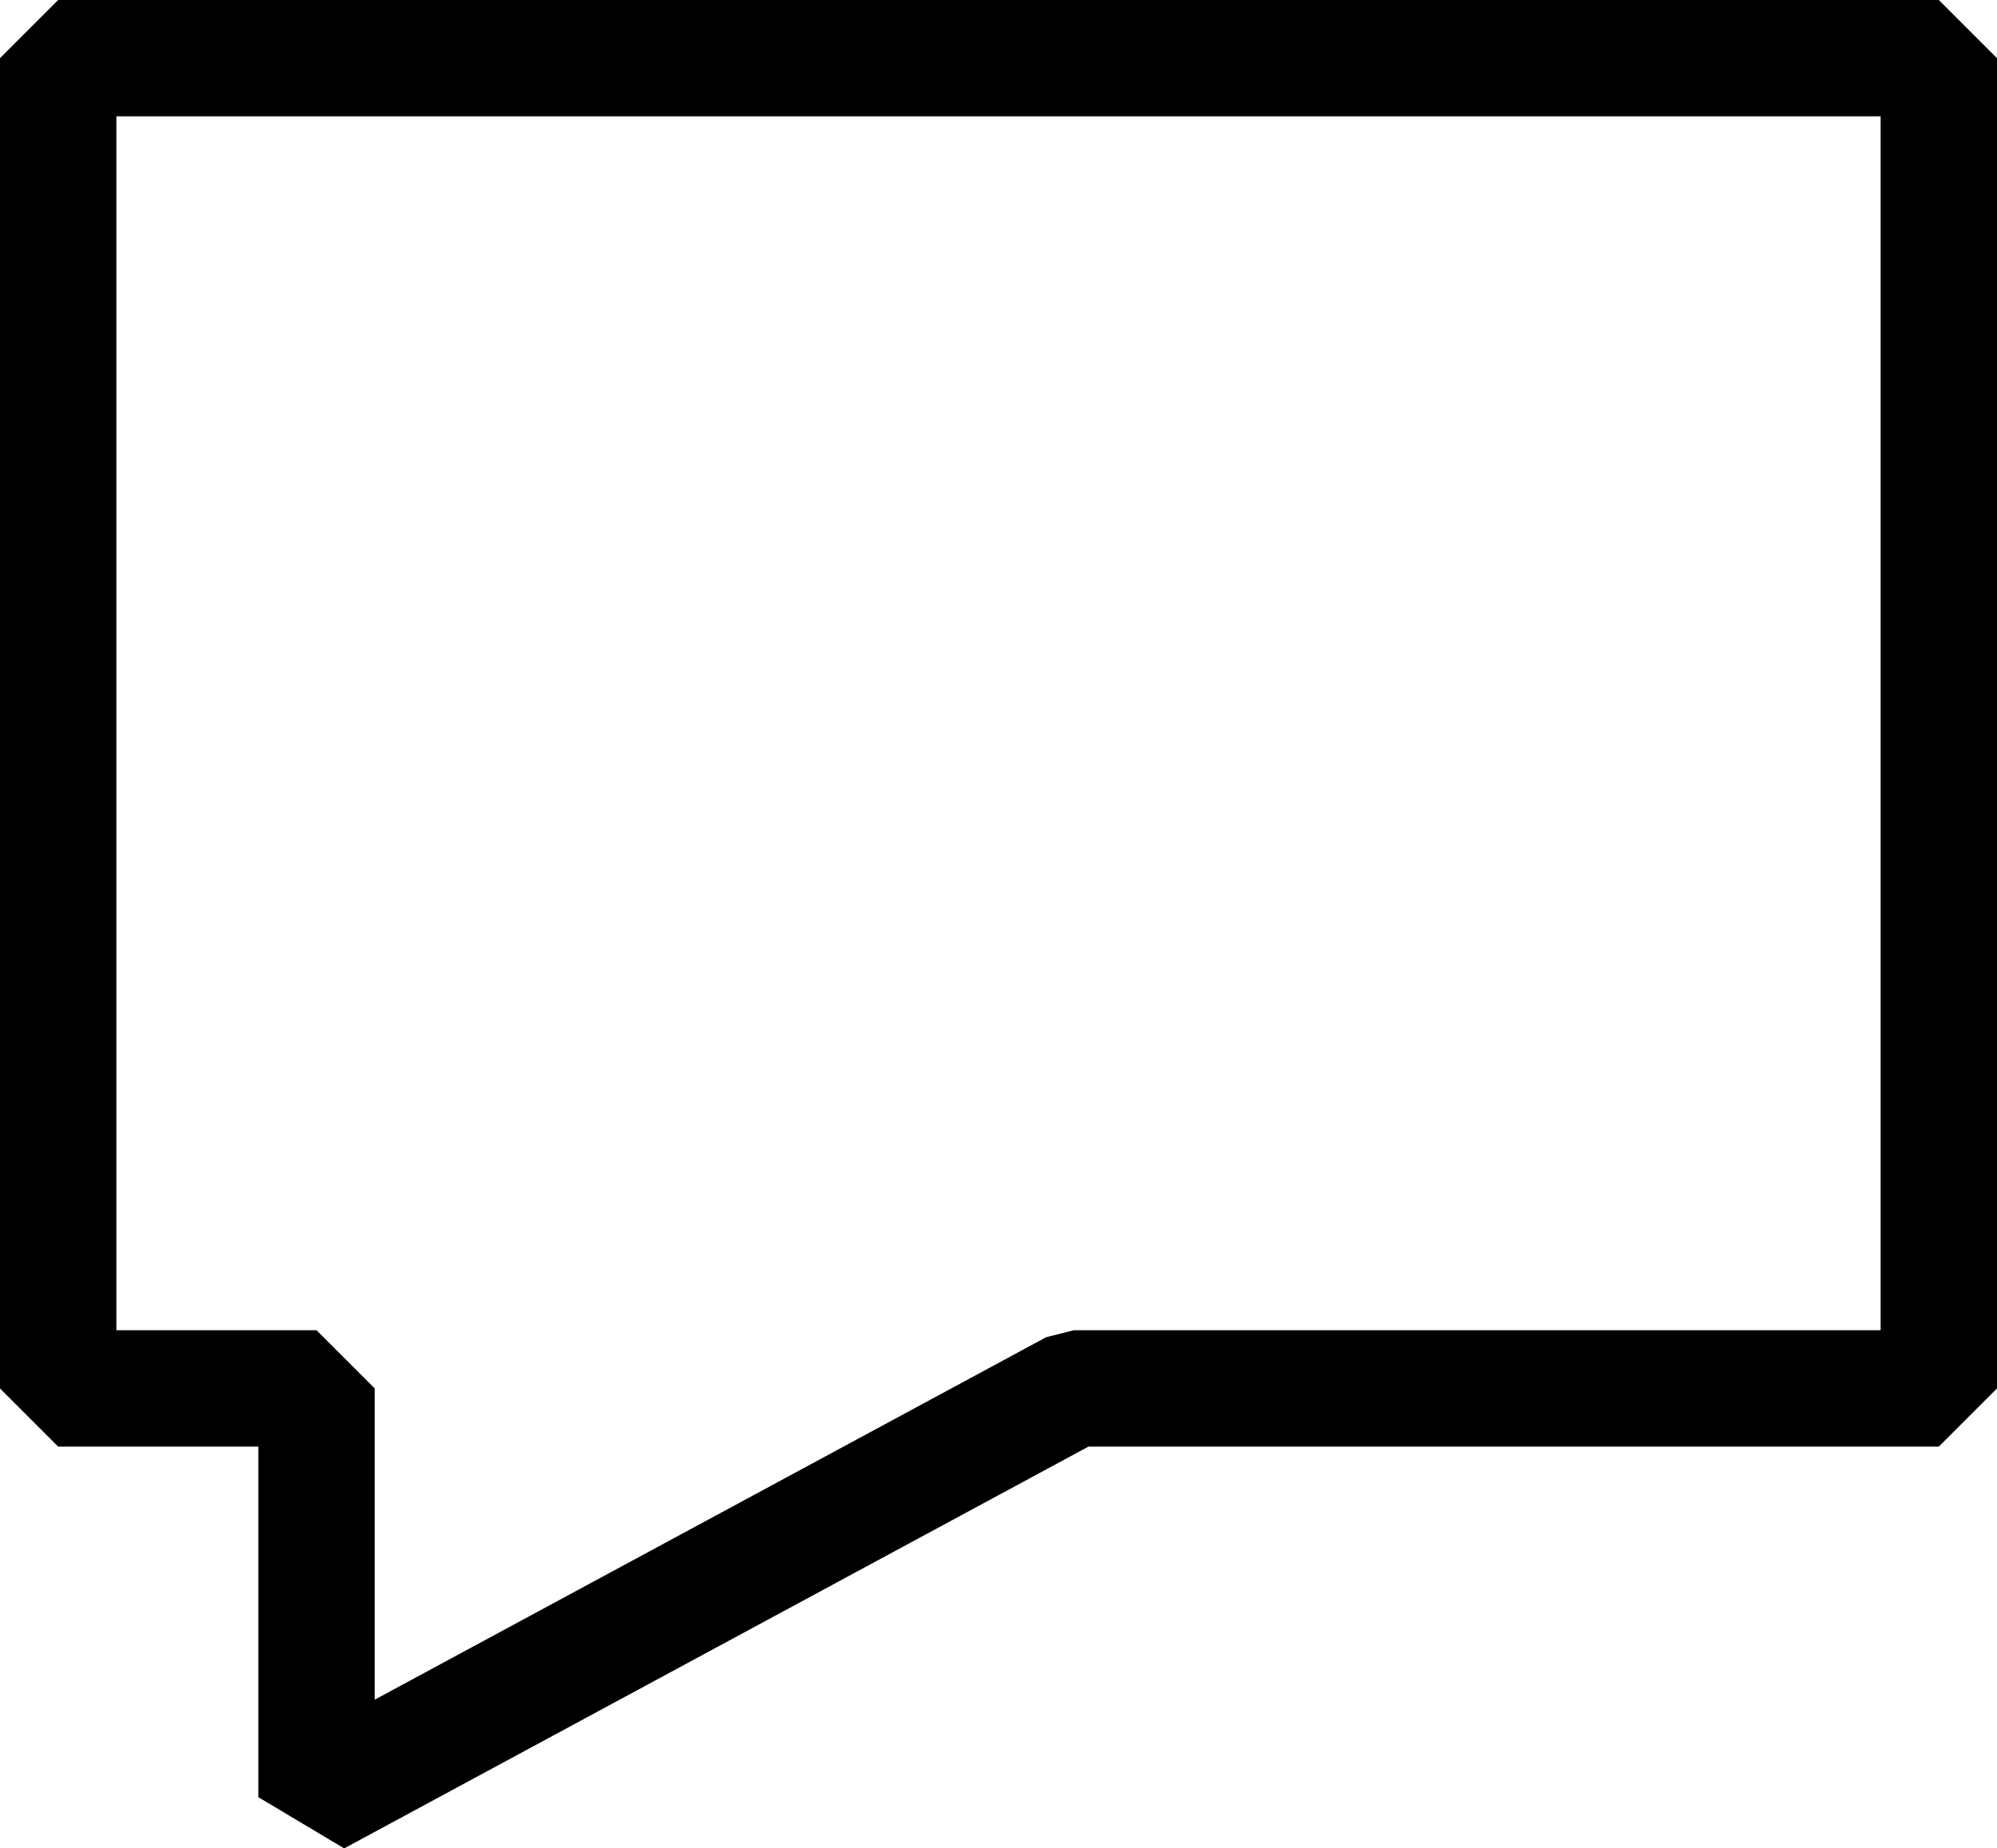 <?xml version="1.0" encoding="UTF-8"?>
<svg xmlns="http://www.w3.org/2000/svg" viewBox="0 0 25.74 23.83">
  <defs>
    <style>.cls-1{fill:none;stroke:#000;stroke-linejoin:bevel;stroke-width:1.5px;}</style>
  </defs>
  <title>TMT-on-demand</title>
  <g id="Ebene_2" data-name="Ebene 2">
    <g id="Ebene_1-2" data-name="Ebene 1">
      <polygon class="cls-1" points="24.99 0.75 0.75 0.75 0.75 17.9 4.08 17.9 4.08 23.17 13.84 17.9 24.99 17.9 24.99 0.75"></polygon>
    </g>
  </g>
</svg>
